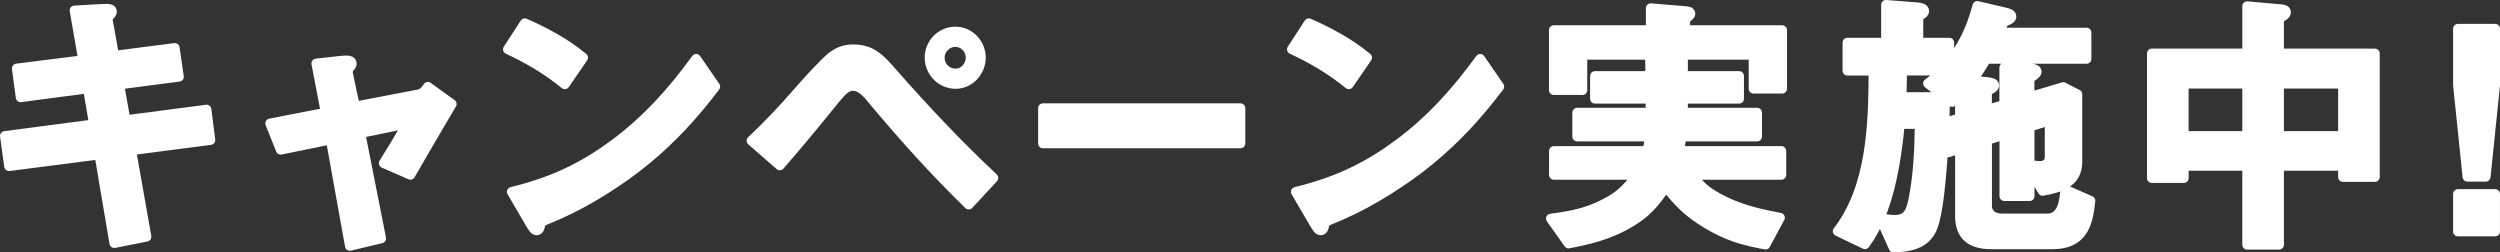 <?xml version="1.0" encoding="UTF-8"?>
<svg id="_レイヤー_2" data-name="レイヤー 2" xmlns="http://www.w3.org/2000/svg" viewBox="0 0 504.02 50.89">
  <rect x="0" y="0" width="504.02" height="50.89" fill="#333333" stroke="none"/>
  <defs>
    <style>
      .cls-1 {
        fill: #fff;
        stroke: #fff;
        stroke-linecap: round;
        stroke-linejoin: round;
        stroke-width: 1.95px;
      }
    </style>
  </defs>
  <g id="_5_30" data-name="5/30">
    <g>
      <path class="cls-1" d="M41.63,22.09l-16.3,2.13-1.29-7.17,12.04-1.57-.84-5.82-12.21,1.57-1.29-7.17c-.06-.39-.06-.5.28-.84.39-.39.56-.62.56-.9,0-.45-.5-.56-1.06-.56s-2.97.11-6.5.34l1.74,10.02-13.38,1.68.78,5.82,13.55-1.79,1.23,7.22L.98,27.41l.84,6.1,18.2-2.35,3.02,17.86,6.5-1.29-3.08-17.42,15.96-2.07-.78-6.16Z"/>
      <path class="cls-1" d="M84.41,19.01l-12.82,2.46c-.5-2.24-1.46-6.72-1.46-7s.17-.67.45-.95c.22-.22.34-.5.34-.73,0-.45-.45-.62-1.06-.62-.56,0-1.57.11-6.1.62l1.9,9.91-11.2,2.18,2.13,5.32,10.08-2.07,3.86,21.45,6.33-1.51-4.2-21.22,9.52-1.96c-1.51,2.63-3.25,5.49-4.82,8.01l5.38,2.35c2.74-4.76,5.49-9.46,8.34-14.28l-4.82-3.47c-.45.67-1.06,1.4-1.85,1.51Z"/>
      <path class="cls-1" d="M117.57,11.62c-3.42-2.86-7.67-5.15-11.76-6.94l-3.42,5.26c4.09,1.9,8.01,4.2,11.48,7.06l3.7-5.38Z"/>
      <path class="cls-1" d="M123.95,28.98c-6.61,4.93-12.77,7.73-20.78,9.69l3.7,6.33c.56.95.9,1.46,1.34,1.46s.62-.56.73-1.06.17-.67.84-.95c.56-.22.95-.39,2.63-1.12,5.94-2.58,12.77-6.89,17.86-11.09,5.43-4.48,9.69-9.18,13.94-14.78l-3.86-5.6c-4.76,6.55-9.86,12.26-16.41,17.14Z"/>
      <path class="cls-1" d="M192.66,16.93c2.86,0,5.1-2.52,5.1-5.32s-2.24-5.26-5.15-5.26-5.21,2.41-5.21,5.26,2.3,5.32,5.26,5.32ZM192.6,8.48c1.74,0,3.08,1.46,3.08,3.14s-1.34,3.19-3.02,3.19c-1.79,0-3.19-1.4-3.19-3.19,0-1.68,1.4-3.14,3.14-3.14Z"/>
      <path class="cls-1" d="M179.95,14.7c-2.58-2.97-4.26-4.76-7.95-4.76-1.68,0-2.86.45-4.26,1.46-1.62,1.29-5.21,5.26-6.72,7-3.19,3.64-5.99,6.66-9.52,9.97l5.71,4.98c3.86-4.42,7.5-8.85,11.26-13.5,1.18-1.4,2.13-2.52,3.47-2.52,1.68,0,2.91,1.46,4.26,3.14,6.27,7.45,12.1,13.94,19.1,20.78l4.98-5.38c-7.11-6.66-13.83-13.78-20.33-21.17Z"/>
      <rect class="cls-1" x="210.27" y="21.81" width="39.82" height="7.11"/>
      <path class="cls-1" d="M275.63,11.62c-3.42-2.86-7.67-5.15-11.76-6.94l-3.42,5.26c4.09,1.9,8.01,4.2,11.48,7.06l3.7-5.38Z"/>
      <path class="cls-1" d="M282.02,28.98c-6.61,4.93-12.77,7.73-20.78,9.69l3.7,6.33c.56.95.9,1.46,1.34,1.46s.62-.56.73-1.06.17-.67.84-.95c.56-.22.95-.39,2.63-1.12,5.94-2.58,12.77-6.89,17.86-11.09,5.43-4.48,9.69-9.18,13.94-14.78l-3.86-5.6c-4.76,6.55-9.86,12.26-16.41,17.14Z"/>
      <path class="cls-1" d="M339.75,4.17c0-.28.28-.5.56-.73.39-.34.5-.5.5-.67,0-.45-.5-.5-1.29-.56l-6.72-.56v4.42h-19.54v12.1h5.77v-7.11h13.55c.06.84.11,1.68.11,2.52v1.74h-11.14v4.59h11.2v2.8h-14.78v4.82h14.62c-.11,1.01-.22,1.9-.5,2.91h-18.82v4.82h16.8c-2.07,2.86-3.64,4.37-6.83,5.94-3.53,1.79-6.72,2.35-10.58,2.86l3.58,5.04c4.37-.84,7.95-1.74,11.87-3.92,3.64-2.07,5.43-4.09,7.73-7.56,2.69,3.36,4.59,5.26,8.29,7.5,4.14,2.46,7.17,3.36,11.82,4.2l2.91-5.43c-4.42-.84-8.51-1.79-12.49-3.98-2.46-1.4-3.58-2.3-5.21-4.65h17.98v-4.82h-20.61c.17-1.01.34-1.9.5-2.91h15.23v-4.82h-14.95v-2.8h11.31v-4.59h-11.31v-4.26h14.22v6.83h5.77V6.07h-19.54v-1.9Z"/>
      <path class="cls-1" d="M412.66,44.04h-9.02c-1.62,0-3.02-.78-3.02-2.58v-13.22l3.47-1.12v12.43h5.1v-5.26l2.63,4.2c3.42-.62,7-1.62,7-5.82v-13.66l-2.86-1.46-6.78,2.02v-3.42c0-.22.06-.39.39-.62.34-.22,1.06-.67,1.06-1.06,0-.62-1.01-.67-1.46-.67l-5.1-.17v7.5l-3.47,1.01v-3.53c0-.17.34-.39.9-.73.39-.22.56-.39.56-.62,0-.5-.5-.62-1.46-.73l-3.02-.28c1.06-1.4,1.96-2.8,2.86-4.37h20.22v-5.32h-17.64c.28-.56.56-1.18.9-1.96.11-.28.39-.34.56-.39.62-.22,1.06-.5,1.06-.9,0-.5-.78-.67-1.18-.78l-5.71-1.34c-1.23,4.48-2.74,7.84-5.66,11.54v-4.14h-6.22V3.55c0-.17.28-.39.62-.62.28-.17.56-.39.56-.73,0-.5-.78-.67-1.34-.73l-6.38-.5v7.62h-7.78v5.66h5.26c-.06,10.81-.34,23.41-7.22,32.37l5.49,2.63c4.76-6.33,6.33-16.52,7.06-24.25h3.98c-.06,4.93-.28,10.14-1.23,15.01-.45,2.3-1.01,4.31-3.75,4.31-1.01,0-2.02-.17-2.97-.39l2.69,5.99c3.19-.11,6.33-.62,7.78-3.86,1.68-3.86,2.24-16.24,2.52-20.94l.73,5.6,2.35-.78v13.55c0,4.26,2.41,5.77,6.38,5.77h12.21c5.94,0,7.22-3.64,7.73-8.79l-5.1-2.24c-.17,2.35-.56,5.82-3.7,5.82ZM409.19,25.56l4.03-1.29v7.34c0,1.18-.78,1.85-1.9,1.85-.67,0-1.46-.17-2.13-.22v-7.67ZM395.14,23.82l-3.14.95c.11-1.74.11-3.47.11-5.21h-8.74c.06-1.79.11-3.53.11-5.32h8.18c-.95,1.01-1.85,1.74-2.97,2.58l4.87,3.75c.56-.45,1.06-.95,1.57-1.51v4.76Z"/>
      <path class="cls-1" d="M459.48,4.11c0-.39.34-.56.78-.84.5-.34.62-.5.62-.78,0-.45-.39-.56-.84-.62l-7-.62v9.52h-19.21v25.14h6.44v-2.46h12.77v15.9h6.44v-15.9h12.88v2.24h6.44V10.78h-19.32v-6.66ZM453.04,27.41h-12.77v-10.53h12.77v10.53ZM472.36,16.88v10.53h-12.88v-10.53h12.88Z"/>
      <polygon class="cls-1" points="495.54 5.79 495.54 17.16 497.45 35.64 501.14 35.64 503.05 17.16 503.05 5.79 495.54 5.79"/>
      <rect class="cls-1" x="495.54" y="39.11" width="7.5" height="7.56"/>
    </g>
  </g>
</svg>